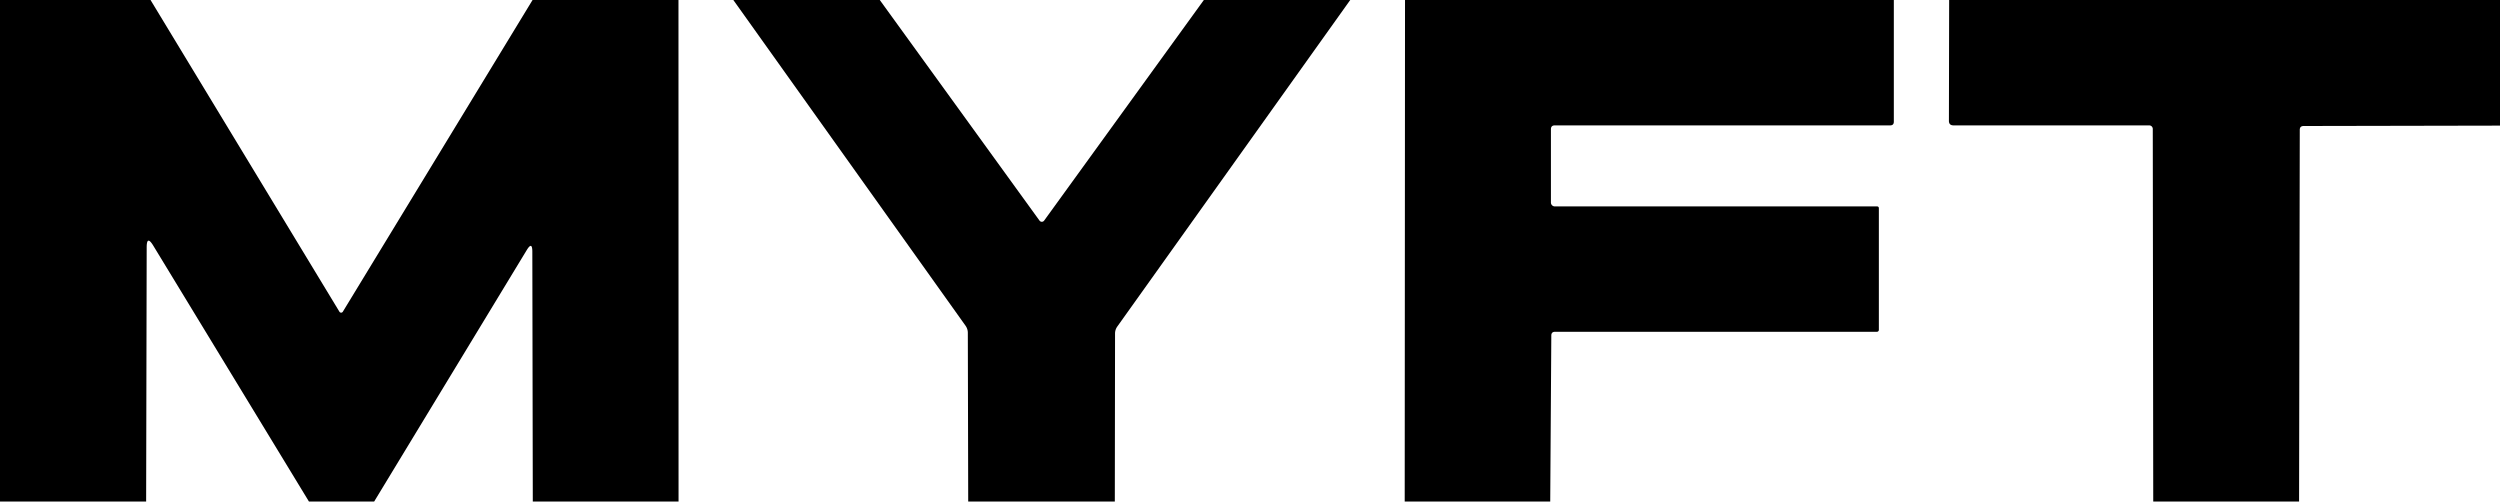 <?xml version="1.0" encoding="UTF-8" standalone="no"?>
<svg xmlns="http://www.w3.org/2000/svg" version="1.1" viewBox="0.00 0.00 324.00 65.00">
  <path fill="#000000" d="   M 0.00 0.00   L 19.51 0.00   L 43.99 40.40   A 0.26 0.26 0.0 0 0 44.43 40.40   L 69.02 0.00   L 87.93 0.00   L 87.94 65.00   L 69.05 65.00   L 68.99 32.63   Q 68.99 31.22 68.26 32.42   L 48.49 65.00   L 40.04 65.00   L 19.86 31.83   Q 19.01 30.44 19.01 32.07   L 18.94 65.00   L 0.00 65.00   L 0.00 0.00   Z"/>
  <path fill="#000000" d="   M 95.04 0.00   L 114.02 0.00   L 134.72 28.59   A 0.37 0.37 0.0 0 0 135.32 28.59   L 156.02 0.00   L 174.99 0.00   L 144.80 42.32   Q 144.51 42.73 144.51 43.23   L 144.48 65.00   L 125.48 65.00   L 125.43 43.14   Q 125.43 42.64 125.14 42.22   L 95.04 0.00   Z"/>
  <path fill="#000000" d="   M 182.09 0.00   L 245.44 0.00   L 245.44 15.77   Q 245.44 16.25 244.96 16.25   L 201.50 16.25   Q 201.00 16.25 201.00 16.75   L 201.00 26.25   A 0.50 0.50 0.0 0 0 201.50 26.75   L 243.25 26.75   Q 243.50 26.75 243.50 27.00   L 243.50 42.75   A 0.25 0.25 0.0 0 1 243.25 43.00   L 201.54 43.00   Q 201.05 43.00 201.05 43.48   L 200.91 65.00   L 182.05 65.00   L 182.09 0.00   Z"/>
  <path fill="#000000" d="   M 252.61 0.00   L 324.00 0.00   L 324.00 16.28   L 298.56 16.33   Q 298.05 16.33 298.05 16.83   L 297.96 65.00   L 279.06 65.00   L 279.00 16.70   A 0.46 0.46 0.0 0 0 278.54 16.25   L 253.18 16.25   Q 252.57 16.25 252.58 15.64   L 252.61 0.00   Z"/>
</svg>